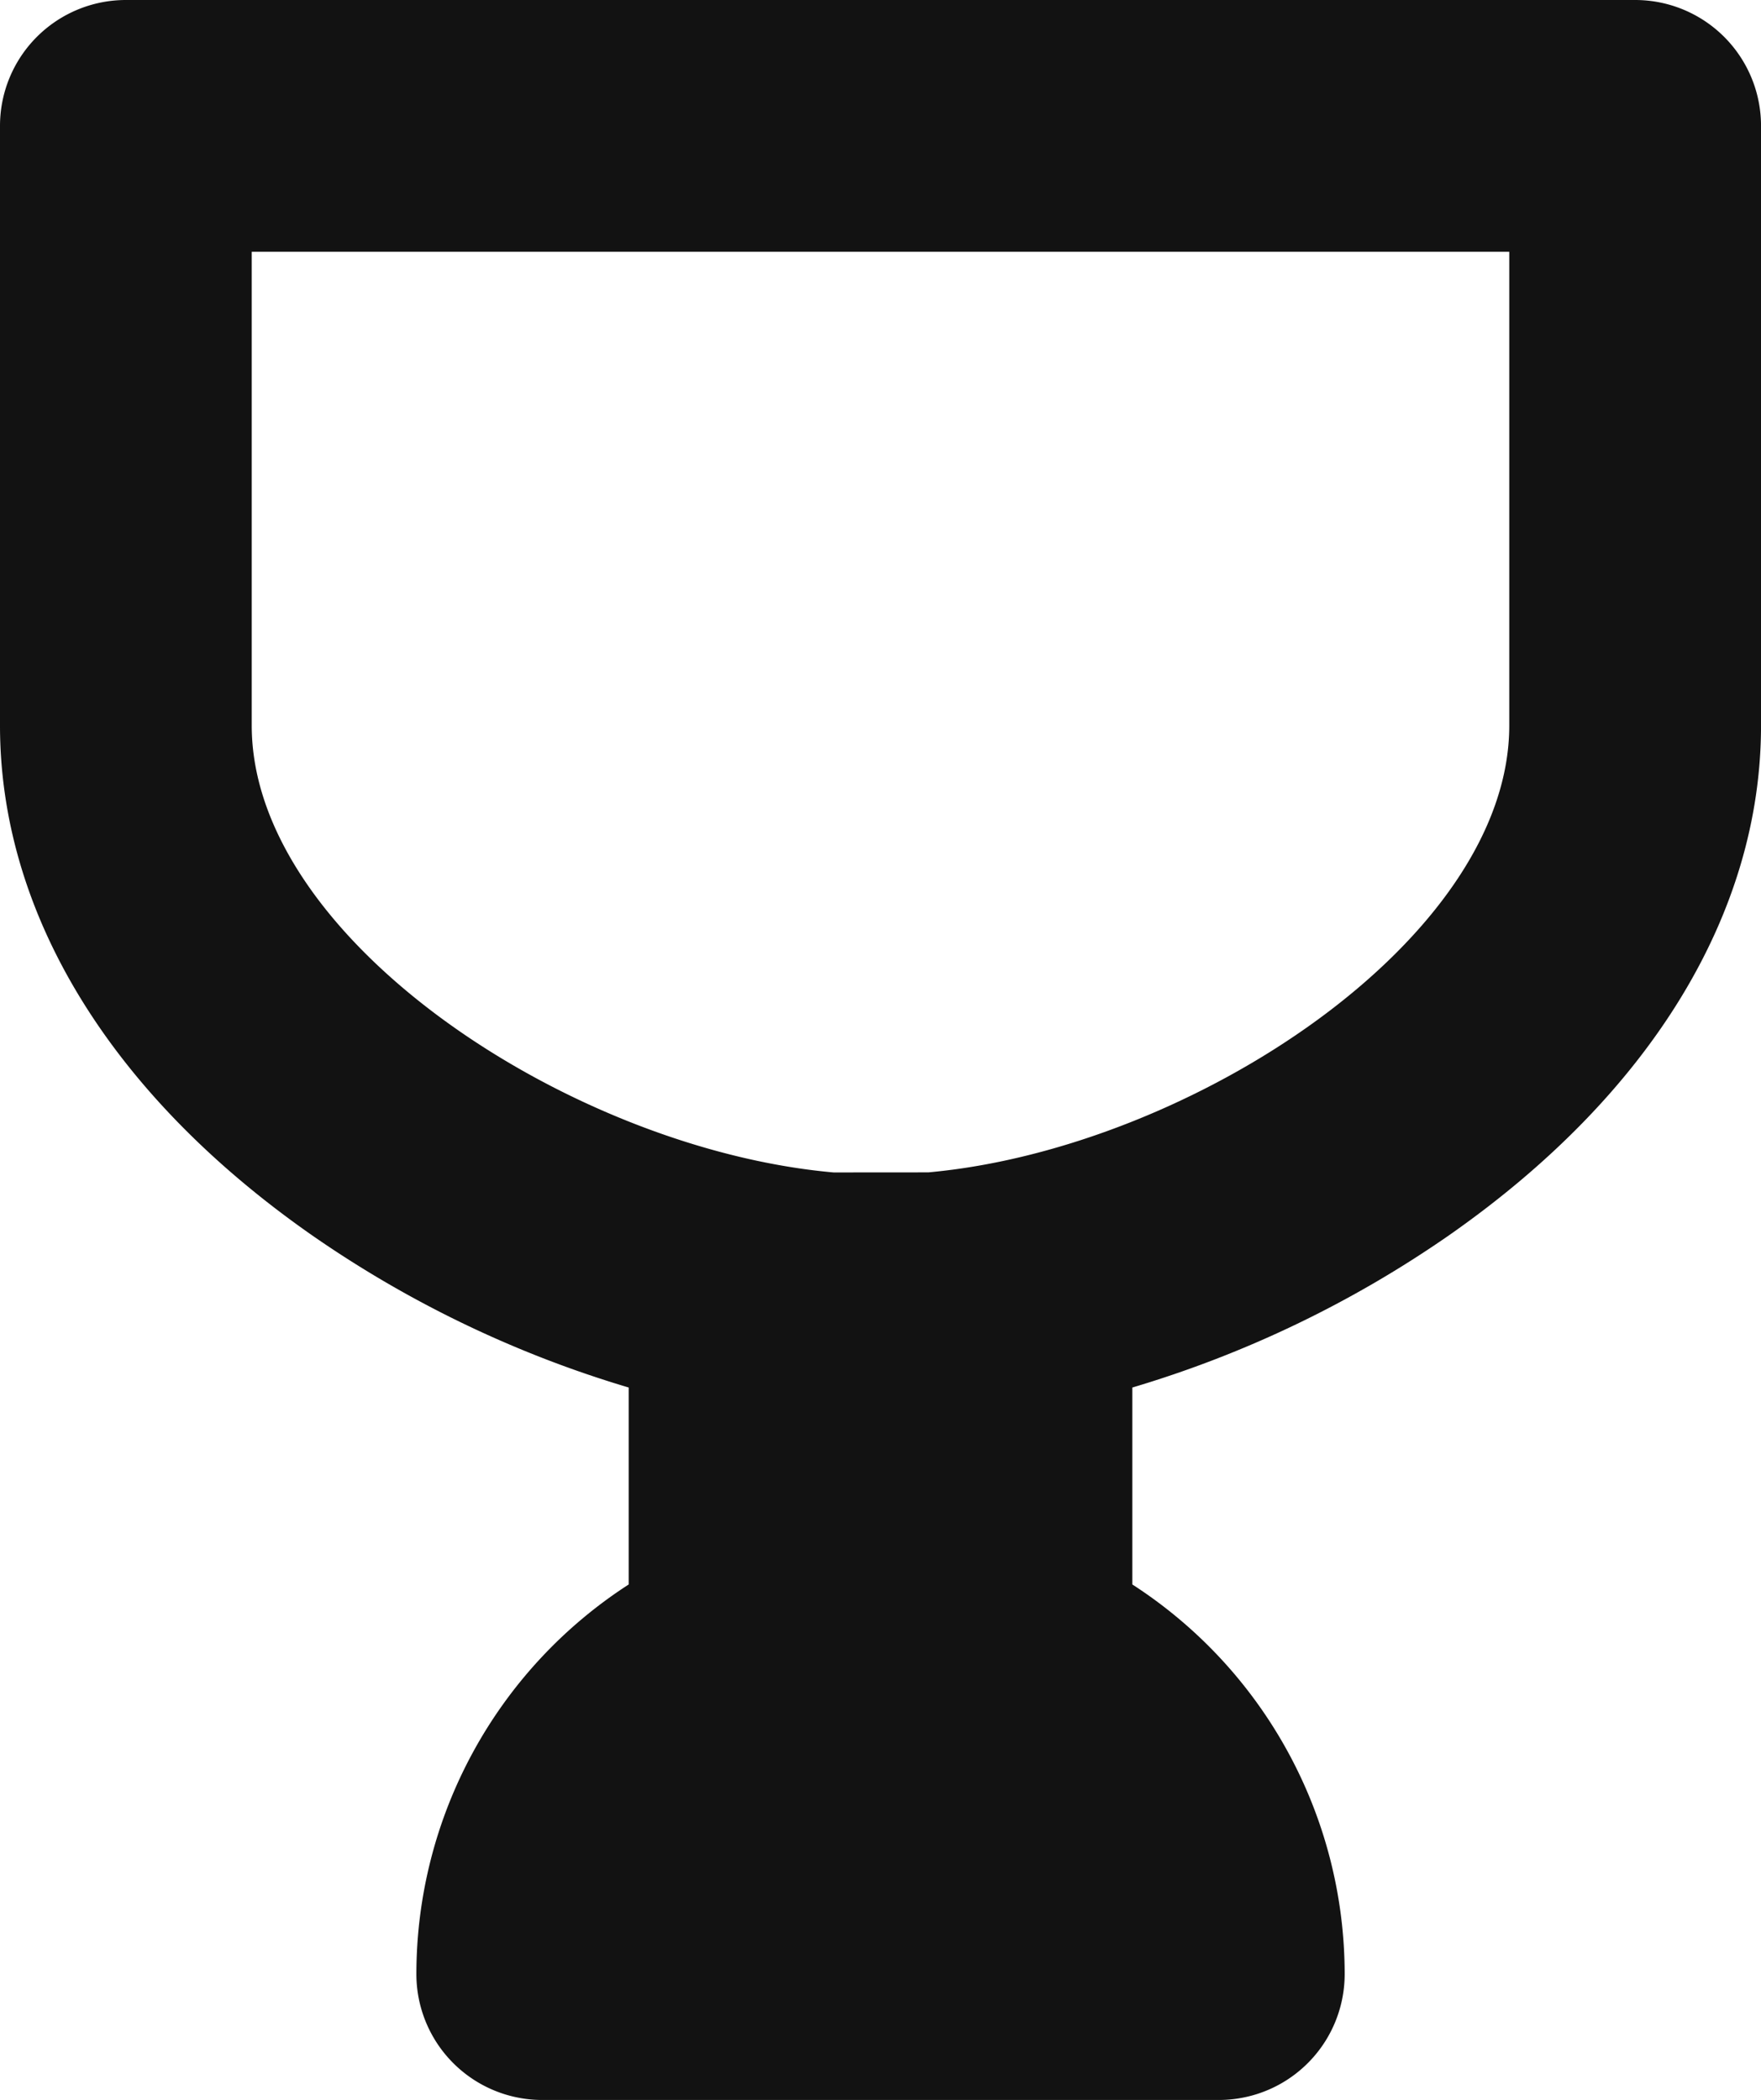 <svg xmlns="http://www.w3.org/2000/svg" viewBox="0 0 258.833 308.629"><defs><style>.a{fill:#121212;}</style></defs><path class="a" d="M240.333,0H18.5A18.5,18.5,0,0,0,0,18.5v88.131c0,27.656,16.289,54.263,45.865,74.919a162.935,162.935,0,0,0,46.54,22.371v28.945A68.206,68.206,0,0,0,61.2,290.129a18.5,18.5,0,0,0,18.5,18.5h99.441a18.5,18.5,0,0,0,18.5-18.5,68.207,68.207,0,0,0-31.209-57.263V203.921a162.914,162.914,0,0,0,46.541-22.371c29.576-20.656,45.864-47.263,45.864-74.919V18.5A18.5,18.5,0,0,0,240.333,0Zm-18.5,106.631c0,31.427-46.934,62.194-85.392,65.671l-13.923.01C84.036,168.891,37,138.092,37,106.631V37H221.833Z"/></svg>
